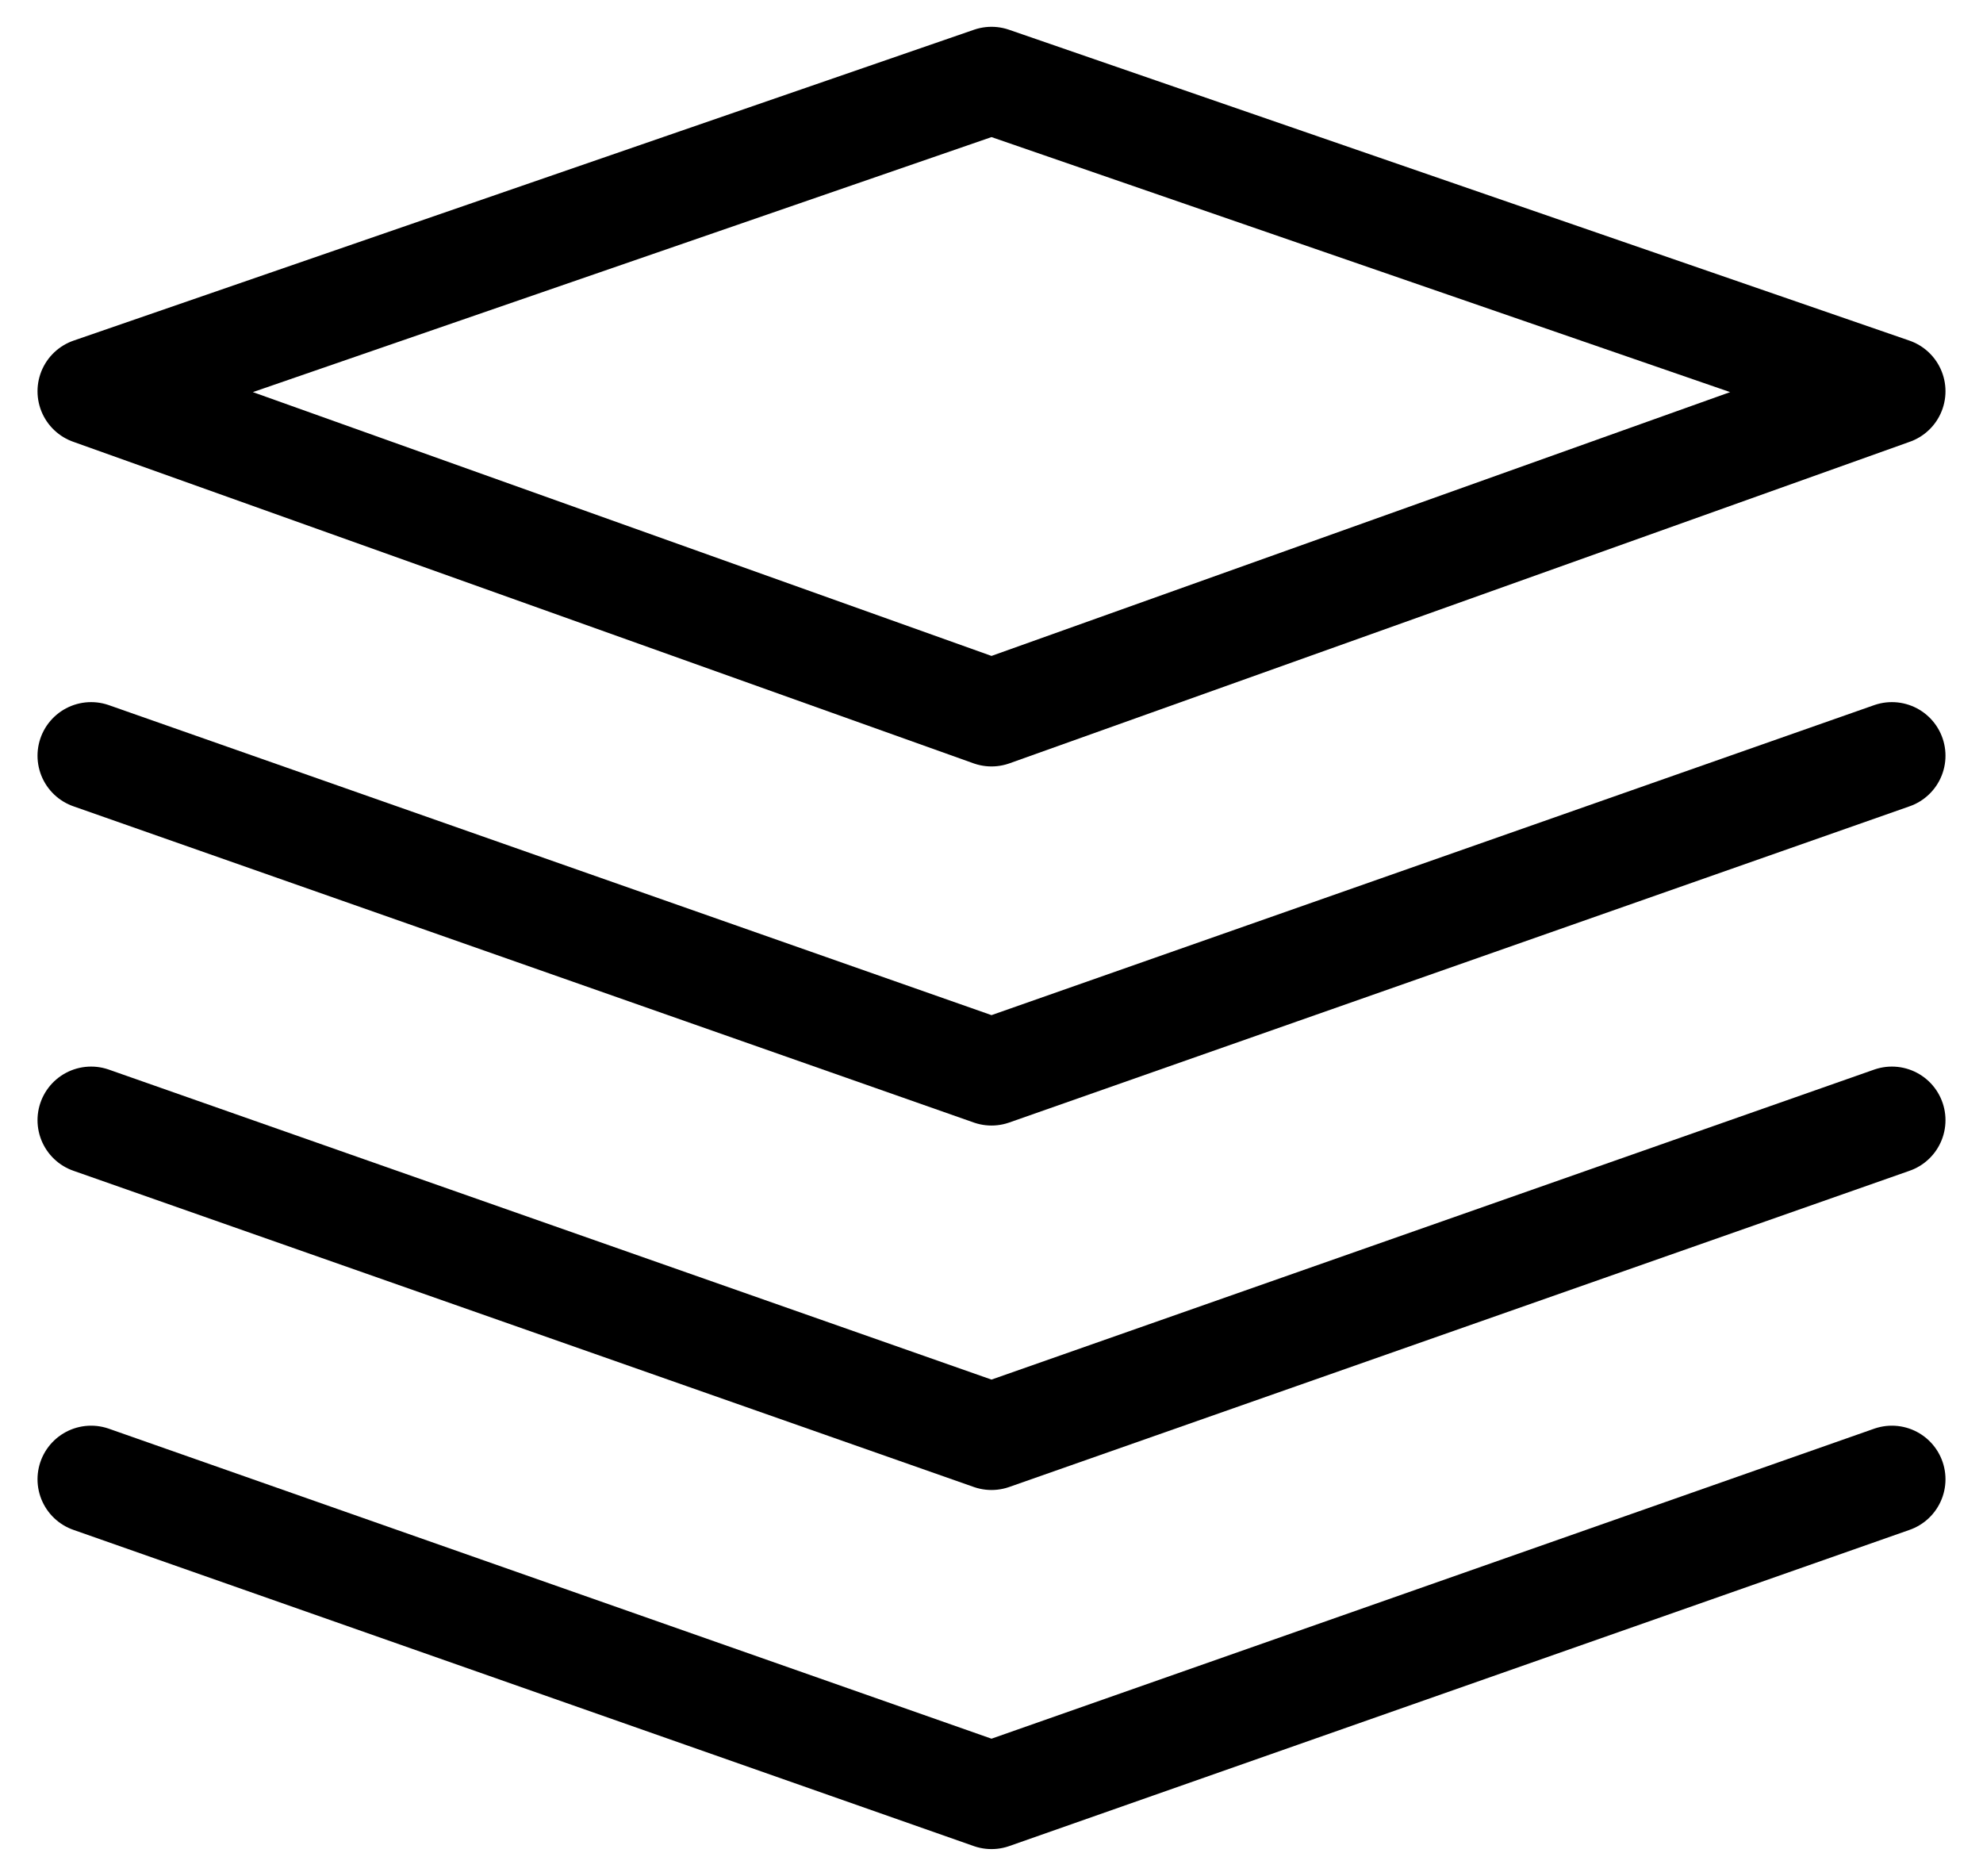 <?xml version="1.0" encoding="utf-8"?>
<!-- Generator: Adobe Illustrator 24.0.1, SVG Export Plug-In . SVG Version: 6.00 Build 0)  -->
<svg version="1.0" id="图层_1" xmlns="http://www.w3.org/2000/svg" xmlns:xlink="http://www.w3.org/1999/xlink" x="0px" y="0px"
	 viewBox="0 0 37 35" style="enable-background:new 0 0 37 35;" xml:space="preserve">
<style type="text/css">
	.st0{fill:none;stroke:#000000;stroke-width:2;stroke-linejoin:round;stroke-miterlimit:2.833;}
	.st1{fill:none;stroke:#000000;stroke-width:2;stroke-linecap:round;stroke-linejoin:round;stroke-miterlimit:2.833;}
</style>
<title>编组</title>
<g>
	<path class="st0" d="M1.7,7.3l16.8,6l16.8-6L18.5,1.5L1.7,7.3z"/>
	<path class="st1" d="M1.7,14.1L18.5,20l16.8-5.9"/>
	<path class="st1" d="M1.7,20.9l16.8,5.9l16.8-5.9"/>
	<path class="st1" d="M1.7,27.6l16.8,5.9l16.8-5.9"/>
</g>
</svg>
